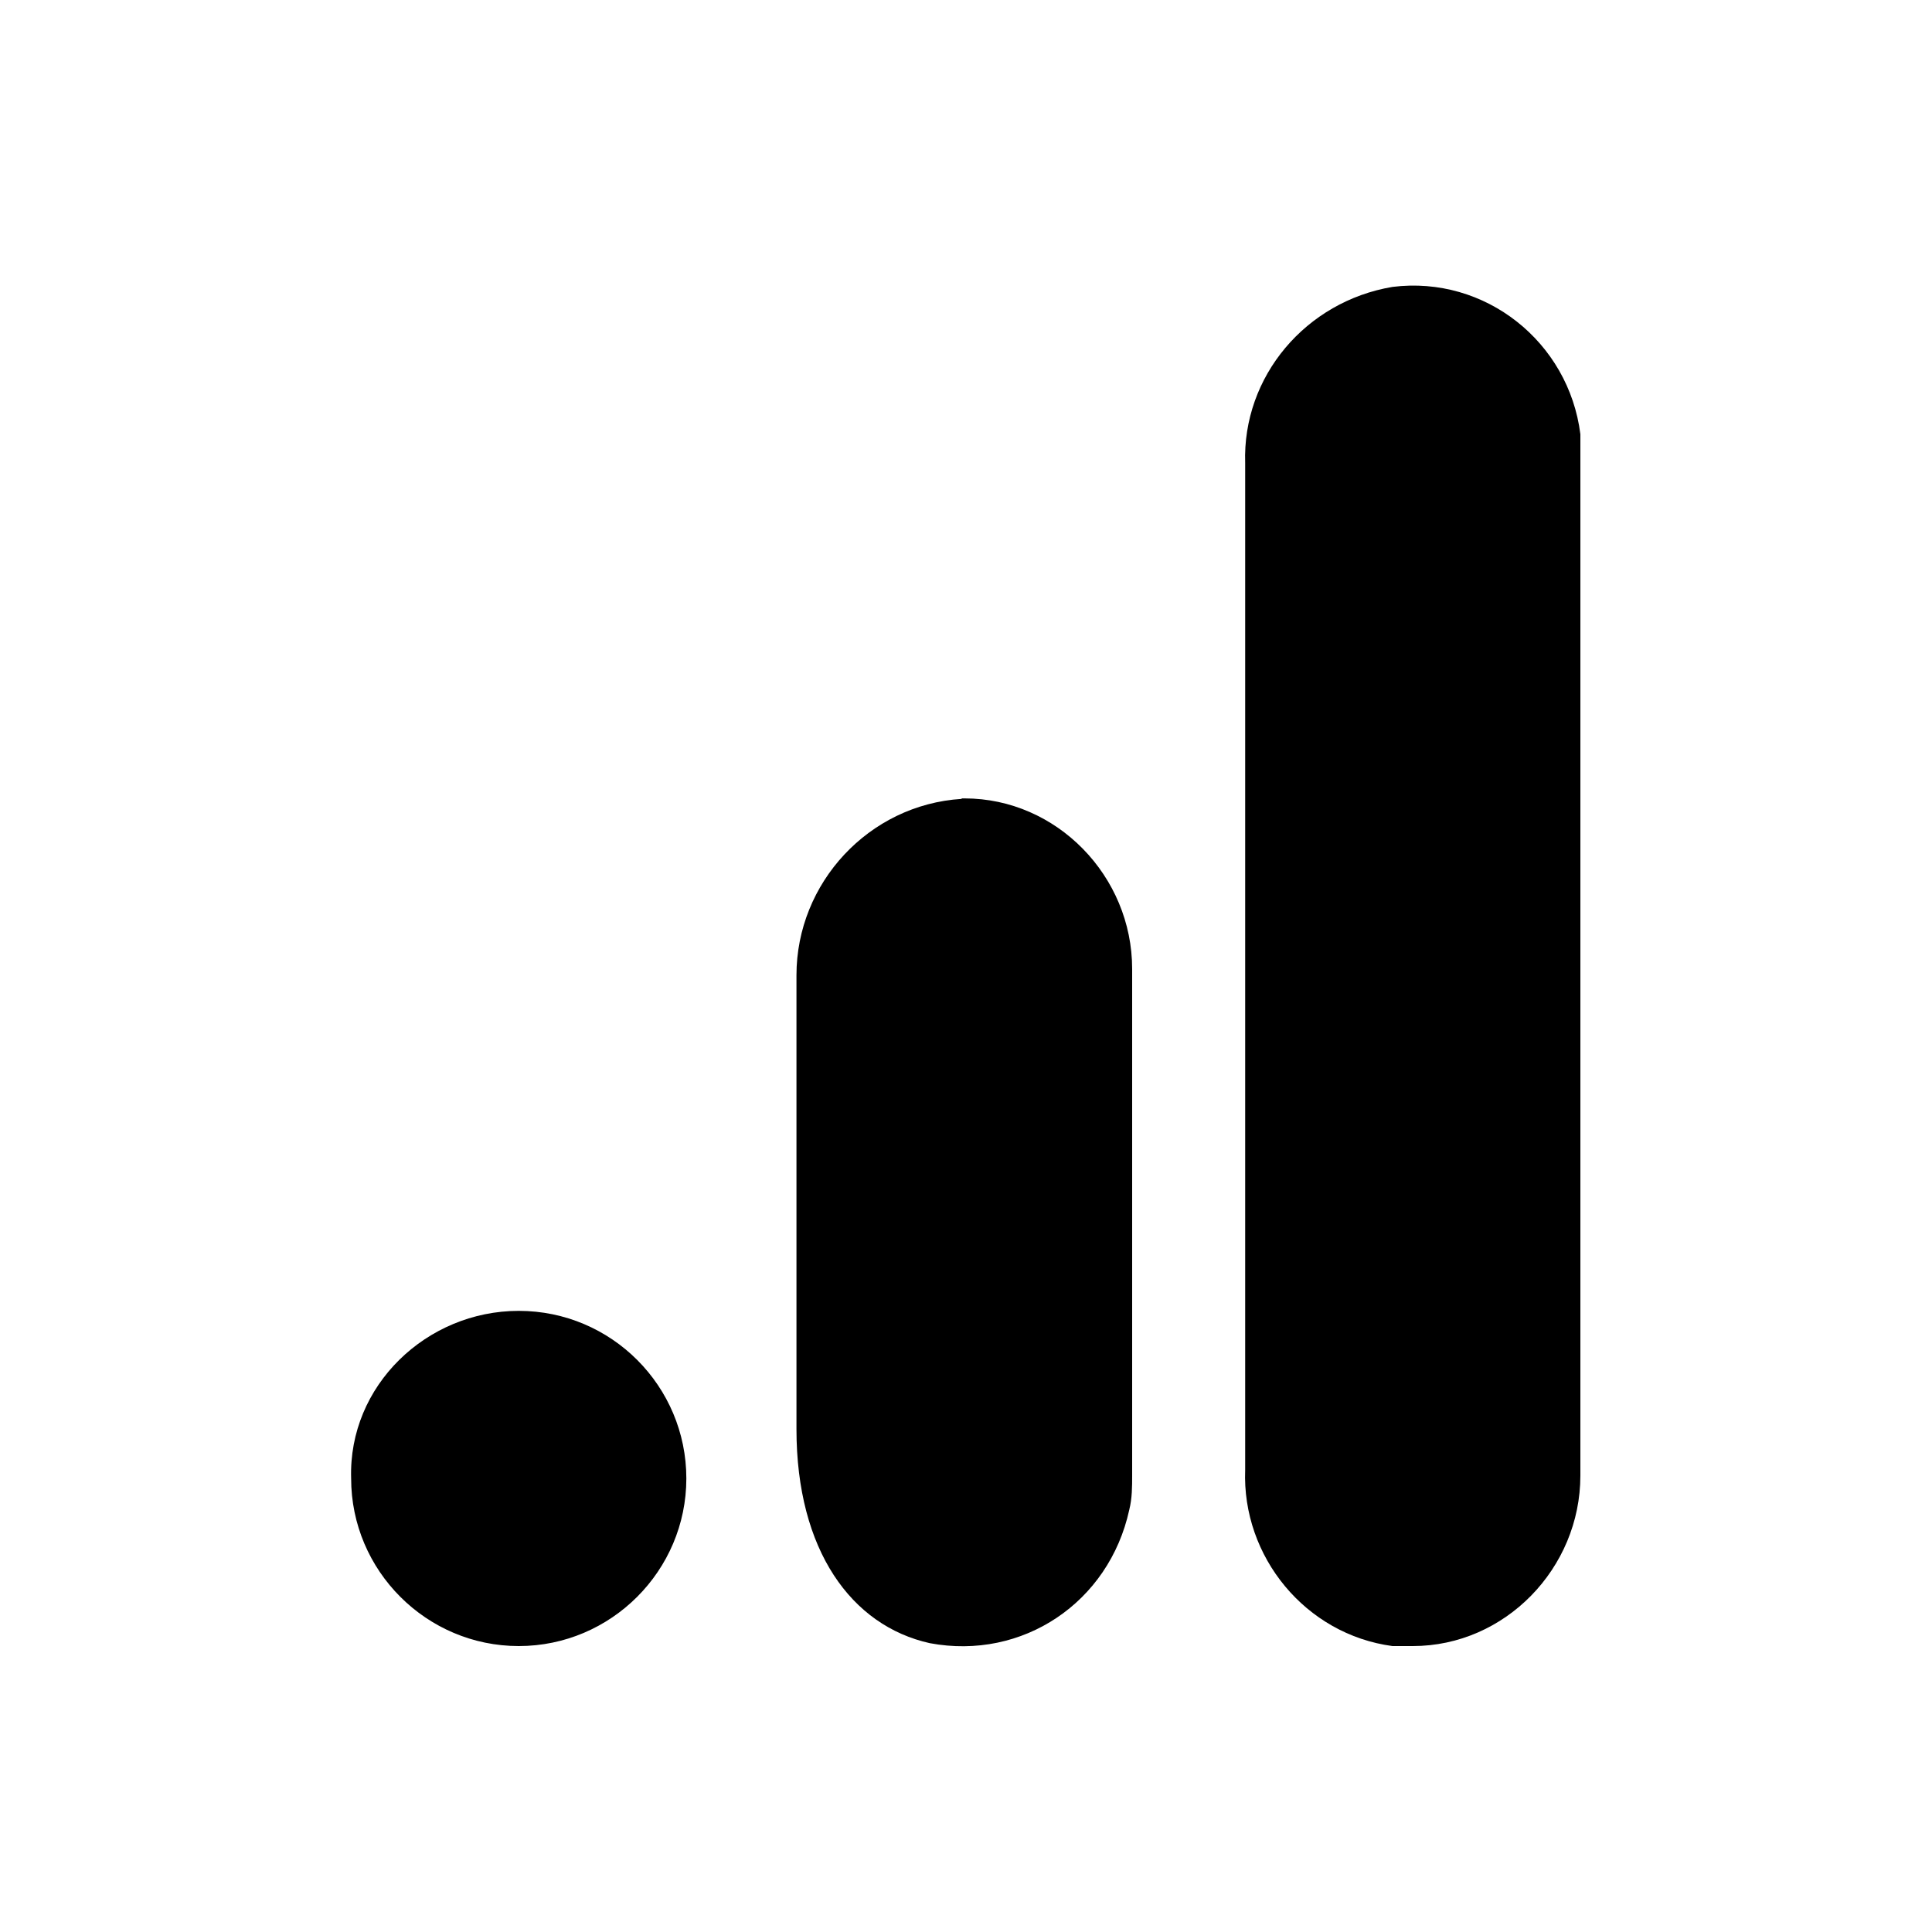 <?xml version="1.0" encoding="UTF-8"?>
<svg xmlns="http://www.w3.org/2000/svg" version="1.1" viewBox="0 0 400 400">
  <defs>
    <style>
      .cls-1 {
        fill: #75aa37;
      }

      .cls-2 {
        fill: #73b42f;
      }

      .cls-3 {
        fill: #f2a600;
      }

      .cls-3, .cls-4 {
        fill-rule: evenodd;
      }

      .cls-5 {
        fill: #3b79cc;
      }

      .cls-6 {
        fill: #72b42e;
      }

      .cls-7 {
        fill: #b8da94;
      }

      .cls-4 {
        fill: #f6c029;
      }

      .cls-8 {
        fill: #ffbe0a;
      }

      .cls-9 {
        fill: #f99132;
      }

      .cls-10 {
        fill: #c8e1ba;
      }

      .cls-11 {
        fill: #72b52d;
      }

      .cls-12 {
        fill: #00a0de;
      }

      .cls-12, .cls-13 {
        display: none;
      }

      .cls-14 {
        fill: #72af33;
      }

      .cls-15 {
        fill: #ff6d56;
      }

      .cls-16 {
        fill: #8ac539;
      }

      .cls-17 {
        fill: #57b7dd;
      }

      .cls-18 {
        fill: #a98bbc;
      }

      .cls-19 {
        fill: #f6bf26;
      }

      .cls-20 {
        fill: #272e39;
      }

      .cls-21 {
        fill: #ef7816;
      }

      .cls-22 {
        fill: #097ae6;
      }

      .cls-23 {
        fill: #72b62b;
      }
    </style>
  </defs>
  <!-- Generator: Adobe Illustrator 28.6.0, SVG Export Plug-In . SVG Version: 1.2.0 Build 709)  -->
  <g>
    <g id="Layer_1" class="cls-13">
      <g class="cls-13">
        <path class="cls-17" d="M58.4,138.2v82.6l96.6,45.8,99-104.1-64.7-117.9c-2.1.7-4.2,1.6-6.1,2.8l-107.4,61.9c-11,5.6-17.5,16.6-17.5,28.9"/>
        <path class="cls-9" d="M155.1,266.4l116.5,54.9,52.8-30.6-70.5-128.6-98.7,104.3Z"/>
        <path class="cls-18" d="M311.9,101.3l-94.8-54.2c-8.4-4.7-18.4-5.8-27.5-2.8l64.7,117.9,57.9-60.9h-.2Z"/>
        <path class="cls-15" d="M324.5,290.9h.2c10.5-6.1,16.8-17.3,16.8-29.2v-123.5c0-12.1-6.3-23.1-16.8-29.4l-12.8-7.2-57.9,60.9,70.5,128.4h0Z"/>
        <path class="cls-16" d="M58.4,220.6v40.8c0,11.9,6.5,23.1,17,29.2l36.4,21,43.2-45.5-96.6-45.5Z"/>
        <path class="cls-8" d="M112.1,311.9l71,40.8c10.5,6.1,23.6,6.1,34.1,0l54.4-31.3-116.5-54.9c0-.2-42.9,45.3-42.9,45.3Z"/>
      </g>
      <path class="cls-12" d="M200,42.7c-85.2,0-154.2,70.4-154.2,157.3s69,157.3,154.2,157.3,154.2-70.4,154.2-157.3S285.2,42.7,200,42.7h0ZM269.2,302.1l-69.2-51-69.2,51,26.4-82.3-69.6-52.4h86.2l26.2-82.6,26.2,82.6h86.2l-69.6,52.4,26.4,82.3h0Z"/>
      <g class="cls-13">
        <ellipse class="cls-21" cx="200" cy="333.9" rx="30.6" ry="34.4"/>
        <ellipse class="cls-19" cx="200" cy="58.4" rx="23" ry="26.8"/>
        <path class="cls-4" d="M54.6,322.5h290.8v-15.3l-38.3-38.3v-95.7c0-61.3-48-111-107.2-111s-107.1,49.7-107.1,111v95.7l-38.3,38.3v15.3h0Z"/>
        <path class="cls-3" d="M54.6,322.5h145.4V62.2c-59.2,0-107.1,49.7-107.1,111v95.7l-38.3,38.3v15.3h0Z"/>
      </g>
      <g>
        <path class="cls-20" d="M222.1,106.4h-23.3v-32.6c6.1,0,12-.2,17.9,0,4.1.2,5.6-.9,5.5-5.3-.3-11-.1-22-.1-33.4h38.7c0,1.5.3,3.1.3,4.7,0,9.8.2,19.6,0,29.4,0,3.8,1.3,4.7,4.8,4.6,7-.2,14.1,0,21.1,0,1.6,0,3.3.2,5,.2v32.5h-30.9c0,2.2,0,3.8,0,5.4,0,18.1.6,36.2-.2,54.2-.7,15.5,10.2,25.5,27.6,14.9,3.1,8.4,6.2,16.6,9.1,24.8.2.7-.4,2.2-1.1,2.7-13.5,10.2-28.6,13.9-45,9.2-15.3-4.4-24.6-14.9-28.2-30.3-.9-3.8-1.1-7.9-1.2-11.8-.1-21,0-42,0-62.9v-6.2Z"/>
        <path class="cls-22" d="M256.3,328.1c0-10.5,0-19.5,0-28.5,0-2.1,0-4.4.7-6.3,1.9-4.9,5.7-7.5,11-7.5,6.4,0,12.9,0,19.3,0,13.2,0,22.4-7.2,25.5-20,.7-3.1,2-4.3,5.2-4.2,5,.2,10.1.2,15.2,0,4-.2,5,1.4,4.4,5.2-3.8,25.8-23.3,43-49.4,43.5-1.1,0-2.2.1-3.2,0-3.7-.5-4.7,1.3-4.7,4.7.1,11.6,0,23.3,0,34.9,0,5.7-.9,10.8-6.5,13.5-5.6,2.7-10.5.9-15.3-2.6-21.2-15.8-42.6-31.5-63.8-47.3-3-2.2-5.9-3.3-9.7-3.2-24.2.2-48.4.3-72.6,0-20.7-.2-36.6-9.1-45.8-28.1-2.4-4.8-3.1-10.5-4.4-15.8-.8-3.2.6-4.9,4.1-4.8,5.2.1,10.4.1,15.6,0,2.7,0,4.1.9,4.8,3.7,3.2,13.5,12.2,20.5,26,20.5,26.2,0,52.4,0,78.5,0,5,0,9.1,1.4,13.1,4.3,15.4,11.6,31,23,46.5,34.5,1.3,1,2.7,1.8,5.3,3.6Z"/>
        <path class="cls-20" d="M100.6,74.1c1.8,0,3.6-.3,5.4-.3,10.3,0,20.5.1,30.8,0,3.5,0,4.6,1.1,4.4,4.5-.2,4.3,0,8.5.4,13.5,12.3-16.9,29.8-18.1,48.2-17.7v31.8c-6.9,1.2-13.6,1.9-20,3.7-18.5,5.3-28.6,19.1-28.7,38.4,0,21.1-.1,42.3,0,63.4,0,3.9-.9,5.4-5.1,5.2-10.6-.3-21.1-.1-31.7,0-2.6,0-4.2-.3-4.2-3.7,0-45.5,0-91,0-136.5,0-.6.2-1.2.4-2.2Z"/>
      </g>
    </g>
    <g id="Layer_2" class="cls-13">
      <g class="cls-13">
        <path d="M187.8,106.8c23.6,0,47.3-.2,70.9,0,15.2.2,29.9,2.9,43.9,9,17.5,7.7,31.2,19.7,40.7,36.3,6.3,11.2,10,23.2,11.4,35.9,2.1,19-1.4,36.9-10.1,53.8-8.9,17.2-21.9,30.4-39,39.5-11.2,5.9-23.1,9.4-35.7,11-7.4.9-14.8,1.2-22.3,1-22.1-.6-43.7-4.1-64.9-10.4-18.5-5.5-36.3-12.7-53.3-21.6-10.7-5.6-21-11.9-30.4-19.7-1.3-1.1-2.6-2.2-3.8-3.4-.7-.7-1.3-1.5-1.6-2.4-1-2.4.3-4.7,2.9-5.2.7-.1,1.5-.1,2.2-.1,16.2,0,32.3,0,48.5,0,1.1,0,2.2,0,3.2-.3,1.5-.3,2.6-1.2,2.9-2.7.3-1.5-.4-2.7-1.5-3.6-1.1-.8-2.4-1.5-3.6-2.2-12.5-6.6-25.3-13-37.6-20-10.8-6.1-21.3-12.7-31.7-19.5-11.3-7.3-21.9-15.6-31.4-25.2-1.6-1.6-2.7-3.3-2.6-5.7.1-2.1,1.1-3.5,3.1-4,1.1-.3,2.2-.3,3.3-.3,36.1,0,72.2,0,108.3,0,1,0,2.1,0,3-.4,2.6-.9,3.2-3.9,1.1-5.7-1.1-1-2.5-1.6-3.9-2.2-13.4-5.5-26.6-11.5-39-19.1-2.4-1.5-4.7-3.1-6.9-4.8-.8-.6-1.6-1.5-2.1-2.4-1-2.1.2-4.7,2.4-5.3.9-.3,1.9-.3,2.9-.3,23.5,0,47.1,0,70.6,0h0ZM262.8,136.7c-1.8,0-3.7-.1-5.5,0-9.1.8-17.6,3.4-25.6,7.8-11.4,6.4-20.2,15.4-26,27.2-5.4,10.9-7.4,22.5-5.8,34.7,2.1,16.3,9.4,29.9,22,40.4,14.9,12.5,32.2,17.3,51.4,14.2,15.3-2.4,28.1-9.6,38-21.6,12.1-14.6,16.6-31.6,13.9-50.3-2.2-15-9.2-27.5-20.6-37.3-11.9-10.3-25.9-15.3-41.7-15.2Z"/>
        <path d="M302.7,205.7c-2.2-.2-4-.3-5.8-.5-2.2-.3-3.8-1.6-4.3-3.9-.5-2-.8-4.1-1.2-6.2-2-10.1-7.3-17.9-16.6-22.6-3.6-1.8-7.5-2.7-11.5-3-4.2-.4-5.9-1.7-6.3-5.9-.3-2.6-.2-5.3.1-7.8.4-3.5,2.4-5,6-4.9,5.1.2,10.2.7,15.1,2.4,19.1,6.7,30.7,19.8,33.9,39.9.4,2.4.3,4.8.2,7.3,0,2.4-1.3,3.9-3.6,4.4-2.1.5-4.3.6-6.1.8Z"/>
      </g>
      <g class="cls-13">
        <path d="M39.7,191h32.7v9.1l-12.3.9c-19.8,1.5-26.1,6.7-26.1,21.3v2.9c0,10.7,7.6,17.1,19.2,17.1s14.4-2.1,20.9-8.7h1.1v7h13.1v-63.9h-48.6v14.2ZM72.4,221.8c-4,4-10.1,6.7-15.1,6.7s-7.7-2-7.6-6.4c.1-6.2,2.4-7.6,12.8-8.6l9.9-.9v9.2Z"/>
        <path d="M346.5,202.5l-9.7-1c-5.4-.5-6.7-1.9-6.7-6.2s1.9-6,9.5-6,8.6,1.1,9.6,5.6h15.1c-.4-15.3-5.1-19.2-23.9-19.2s-25.6,3.9-25.6,19.6,3.8,18.2,19,19.7l8,.8c7.1.7,8.9,2,8.9,6.3s-2.2,6.6-10.9,6.6-9.7-1.2-10.1-6.2h-15.3c.4,15.8,5.3,19.8,24.7,19.8s27-4.3,27-21.7-3.9-16.7-19.4-18.2h0Z"/>
        <path d="M265.5,203.7c0-20.7-7.2-27.9-27.7-27.9s-28.2,9.4-28.2,32.7,7,33.9,29.7,33.9,23.2-5,25.5-18.9h-15.5c-1.8,4.3-3.6,5.2-10.3,5.2-10,0-12.6-2.8-13.1-14.7h38.4c.7-3.4,1-6.9,1.1-10.3h0ZM226.1,201.4c.1-9,3.8-12.3,12.4-12.3s11.6,3.4,11.9,12.3h-24.3Z"/>
        <path d="M141.5,176.8h-25.2v-19.2h-16.1v83.1h16.1v-49.6h22.9v49.6h16.1v-50.9h-13.8v-13h0Z"/>
        <path d="M274.6,179.6v61.1h16.1v-50.3h19.3v-13.6h-19.3v-1.8c.1-3.8,1.1-4.8,4.2-4.8h17.5v-12.6h-18.9c-12.8,0-18.9,3.9-18.9,22h0Z"/>
        <path d="M167.1,240.7h16.1v-48.9h23.9v-15h-40v63.9Z"/>
      </g>
      <g class="cls-13">
        <path class="cls-5" d="M229.7,254.3c-.9-47.4-40-85.1-87.3-84.2-.8,0-1.7,0-2.5,0-47.7.7-85.8,40-85.1,87.7v.6c0,47.8,36.5,87,87.4,87s87.7-39.9,87.7-87.7v-.6c0-1,0-1.9,0-2.9ZM185.7,258.8c0,23.3-16.7,43-43.4,43s-44-20.1-44-43.7v-.6c0-23.3,17-43,43.4-43s44,20.1,44,43.7v.6Z"/>
        <path class="cls-5" d="M141.7,234.6c-12.5-.4-22.9,9.5-23.3,22,0,.4,0,.9,0,1.3v.3c0,12.9,10.1,23.6,23.9,23.6,12.5.4,22.9-9.5,23.3-22,0-.4,0-.9,0-1.3v-.3c0-12.9-10.1-23.6-23.9-23.6Z"/>
        <path class="cls-5" d="M163.1,112.6c56.6,0,123.8,50,123.8,123.2s-9.1,20.1-20.1,20.1h-.3c-7.5-.1-13.7-5.8-14.5-13.2-6.3-49.6-44-89.2-96.2-95.2-7.5-.9-13.1-7.2-13.2-14.8v-.3c.3-11,9.4-19.8,20.4-19.8h0ZM164.3,54.5c-11.1,0-20.1,9-20.1,20.1v.3c0,7.2,6,13.2,13.5,13.8,81.7,6,146.9,70.7,153.3,152.4.5,7.3,6.5,13.1,13.8,13.2h.3c11,0,20.1-9.1,20.1-20.1-.3-106.5-96.2-179.7-181-179.7"/>
      </g>
      <g>
        <path class="cls-23" d="M174.8,351.9c-.8-2.2-2.6-1.3-4.1-1.4-12.2-.2-24.4.3-36.5-2.3-28.2-6.1-50.5-21.4-68.3-43.6-16.6-20.6-25.2-44.2-25.3-70.8,0-23.7-.1-47.5,0-71.2.2-29.8,11.5-55,31.5-76.7,12.4-13.4,26.7-24.1,43.6-31.1,12.8-5.3,26.1-8.1,39.8-8.3,25.5-.3,51-.6,76.5,0,37.4,1,67,17.9,89.9,47,16,20.4,23.4,43.8,23.3,69.7,0,28.3-.4,56.5.1,84.8.4,20.5-15.3,35.1-35.1,35-18.4-.1-36.7,0-55.1,0-7.4,0-14.8-.2-22.2-.9-.6.6-1.4.6-2,.2-4.4-3.1-9.3-5.6-13.2-9.3-3.5-6.3-6.8-12.7-7.5-18.9-.2,3-.7,6.9-4.1,9.9-1.3.4-2.3-.3-3.2-.9-5.2-4-10.3-8.1-15.3-12.4-.9-.8-1.6-1.7-1.1-3.1,1.2-1.7,3-2.3,4.7-3,11.1-5.1,16.1-14.4,17.6-25.8.7-5.6.4-11.3,0-17,4.7-11.5,9.5-23,16.4-33.4,2.8-4.2,6.7-6.4,11.9-5,3.8,1,7.2,6.5,7.7,12.1-.2,19.2-.3,38.4,0,57.6.2,10,5.2,14.5,15.2,14.5,11.8,0,23.6,0,35.3,0,8.1,0,12.6-3.9,14.1-12,.7-3.7.8-7.5.9-11.3,0-7.6-.4-15.1.3-22.7.5-2.3,2.4-3.1,4.3-3.8,4.3-1.7,8.7-3.1,13.3-4,2-.4,3.7-.9,4-3.3.2-2.4-.2-4.7-2.1-6.3-1.8-1.6-3.8-1.4-5.6-.3-2.7,1.7-5.5,3.3-8.6,4.1-1.7.4-3.4,1.2-4.8-.6-1.4-5.3-.4-10.8-.7-16.1-.3-2,1.1-3.1,2.4-4.2,4.5-4.2,3.6-7.7-2.3-9.6-.8-.3-1.7-.4-2.3-1,1.4-3.1.8-6.2.1-9.3-3.6-16.8-12.1-30.7-24.2-42.6-.5-.5-1.1-1-1.4-1.6-.1-2.4,1.7-4.3,1.4-6.8-.5-4.2-4-8-8.7-9.3-4.1-1.1-8.3-1.4-12.5-2.1-5.1-.8-9.5-2.7-12.9-6.6-.4-.4.1,0-.3-.3-10-9.9-15.9-9.6-24.8,1.2-1,1.2-2,2.1-3.5,2.4-18.2.3-36.3.7-54.4-.2-3.2-1.5-2-4.5-2.3-6.9-.2-2.1-.3-4.2-3-4.6-3.1-.5-5.1,2-4.3,5.1.5,1.9,1.9,3.7.6,5.8-1.3.8-2.6.8-4,.4-2-1-2.8-2.9-3.5-4.8-2.7-6.5-5.2-12.9-5.1-20.2,0-3.6-1.8-5.1-5.1-5.2-4.6,0-6.3,2.9-4,6.8,3.8,6.4,6.6,13.3,8.5,20.5.4,1.8,1.3,3.9-1,5.1-2,1.1-3.7,0-5.2-1.3-2.2-1.7-3.9-3.9-5.4-6.2-2.4-3.5-4.5-7.2-7.2-10.4-1.7-2-3.7-3.4-6.5-2.5-2.1.6-3,2.2-3.1,4.3-.1,2.9,1,5.2,3.7,6.3,5.6,2.2,7.3,7.3,9.5,12.1-.6,2.1-2.6,2.6-4.2,3.4-11.6,6-22.4,13-30.7,23.4-10.3,12.8-17,27-17.9,43.7-.1,2.7-.3,5.5-1.5,8.1-1.8.9-3-.5-4.3-1.3-2.6-1.8-5.2-3.8-7.7-5.7-1.9-1.4-3.9-2.8-6.3-1.1-2.1,1.5-2,3.7-1.6,5.9.6,2.7,2.6,3.9,5.2,3.8,5.6-.2,9.5,3.1,13.5,6.3,1.3,1,2.3,2.3,2.3,4-.4,2.5.4,5.2-1.1,7.5-2.4,1.3-4.5-.2-6.6-.8-3.3-.9-6.5-2.5-10.1-2.4-2.9.1-4.1,1.6-4.2,4.4,0,2.8.9,4.4,3.9,4.5,4.5.2,8.8,1.5,13.3,1.8,1.5.1,2.9.5,3.8,1.7,1.1,1.9.8,4,.8,6,0,9.2.3,18.3,0,27.5-1.2,35.2,14.9,60.9,43.6,79.6.9.6,1.7,1,2.6,1.6,1.4,1,2.9,1.6,4.6,2.1,11.2,4.4,22.8,6.6,34.9,6.4,11.2-.2,22.3,0,33.5,0,2,0,4.1-.1,6.1.4,2.9,1.4,1,2.9-.2,3.9-4.3,3.6-8,7.7-11.9,11.5-5.4,5.2-9.7,11.2-12.5,18.2-.3.8-.3,2.2-1.8,2Z"/>
        <path d="M174.8,351.9c3.3-11,11.1-18.8,19-26.5,2.8-2.7,5.7-5.4,8.5-8.1.9-2.8,3.3-4.3,5.4-6,2.9-2.4,5.7-5,8.1-7.9,2.9-3.5,2.7-4.1-1.3-5.8-11.4-5-23.1-9.3-34.3-14.8-8.1-3.7-15.3-8.8-23-13.2-9.5-5.4-19.4-8.3-30.4-5.9-2.6,1.1-4.7.7-5.4-2.3-2.4-9.9-8.1-18.2-13-27-5.9-10.6-11.7-21.4-19.3-31-3.9-4.8-8.4-8.2-14-10.4-5.8-1.6-11.7-2.3-17.6-2.6-5.2-.3-4.3-3.5-4.4-6.6-.1-3.4,1.4-5.1,5-5.1,5.1,0,9.5,2.5,14.2,3.8.8.2,1.7.4,2.5.5,1.5-1.1,3.4.6,4.9-.7-.3-3-4.4-3.7-4.1-7-4.5-5.1-9.4-9.3-16.9-9-2.9.1-4.4-2-4.9-4.6-.6-2.7-.3-5.2,2.2-6.9,2.4-1.6,4.5-1.3,6.8.4,3.9,2.9,7.9,5.8,11.9,8.6,2.5-.2,3.9,1.7,5.5,3,4,3.1,8.1,6,13.1,9.2-1.1-2.3-2.6-3.5-3.4-5-2-3.5-1.2-6.9,1.8-8.7,2.6-1.5,4.7-.6,7.2,2.8,3.5,5,4.6,10.9,6.8,16.4,1.1,2.5,2,5.1,3.4,7.5.4.6.7,1.3,1.7,1.9.7-3.6.8-7.1,1.5-10.5,1-5.2,3.8-9.1,8.4-11.5,4.7-2.5,8.6-1.5,11.9,2.6,4.3,5.4,7.1,11.7,10.2,17.7,2.3,5,4.9,9.9,8.5,14.9,1.3-3.2,1.1-6.2,1.7-9,2.9-12.8,6.5-25.3,10.7-37.8.7-2,1.8-4.2-1-5.7-6.8-4.1-10.4-10.7-13.1-17.8-1.7-4.6-2.9-9.4-4-14.2-2.1-6.2-3.2-12.7-5.8-18.7-1.9-4.3-4.2-8.3-7.8-11.4-1.3-1.1-2.6-2.4-2.9-4.2-1.7-3.2-4.8-5.4-5.9-9-.4-1.5-2.2-1.2-3.3-1.7-3.4-1.5-5.1-4.1-5-7.9.1-2.8,1.5-4.5,4.1-5.5,2.6-.9,4.5,0,6.3,1.7,3.7,3.6,5.9,8.2,8.8,12.4,1.9,2.6,3.8,5.1,6.7,6.8,1,.6,1.9.9,2.8.3,1-.6.6-1.4.4-2.3-1.9-7.8-4.4-15.3-9-22-1.4-2.1-2.6-3.8-.7-6.2,2.2-2.7,5.2-3.2,8.3-2.4,2.4.6,3.8,2.3,3.7,5.1-.4,9.2,3.1,17.3,7.2,25.2,1.2,1.5,2.2,3.1,3,5.2,1-1.9.2-3.8,1.2-5.3-.5-1.6-1-3.3-1.6-4.9-.6-1.8-1.4-3.6.6-5.1,2.1-1.6,4.4-2,6.9-1.1,2.2.8,2,2.6,2,4.3,0,2.3,0,4.6,0,6.9,1,1.7.4,3.4.1,5.1-.7,3.9-.7,7.7-.8,11.6,0,5.7,1.6,10.2,7.4,12.4,2.3.9,4.2,2.5,5.6,4.6,1.6,6,.6,6.7-8.6,6.2-.4,1.8.7,3.1,1.5,4.3,1.3,1.9,2.5,4.5,5,4.4,2.2-.1,2.4-3,3.4-4.7,1.9-3.3,3.8-6.5,5.8-9.7,4.5-6.8,10.7-11.8,17.8-15.5,7.6-4,14.2-8.9,18.2-16.8.3-.6,1-1.1,1.5-1.6,2.2-3.2,4.2-6.6,7.8-8.5,5.8-3.1,12.1-2.7,16.3,2.3,6.2,7.4,14.1,10.3,23.3,10.8,3.7.2,7.5.9,10.7,3.3,4.4,3.2,5.3,8.7,2.6,14.9.4,3.5-2.1,5.6-3.9,7.9-8.1,10.1-16.6,19.9-27.2,27.6-3,2.2-4.3,4.8-4,8.5.8,9.9,3.1,19.2,9.2,27.3,4.1,5.5,9.6,8.4,16.1,9.5,3.7.6,5.1-.5,5.6-4.2.5-3.4-.8-6.6-.8-10,0-2.8-.2-5.6,3.1-7,3-1.2,5.8-.8,8.2,1.1,2.7,2.1,1.9,4.9,1.2,7.6-.5,2-1.4,3.9-1.4,5.9,0,1.3-.2,2.8,1.3,3.4,1.3.4,2.2-.7,2.9-1.5,5.1-5.4,8.1-12,9.8-19.2.6-2.7,1.4-5.4,5.2-3.8,1.5.7,3.3,0,4.9,1.2,4.3,3,4.5,7.4.3,10.5-1,.7-2.3,1.1-2.8,2.5-1.5,4.2-3.6,8.2-4.7,12.7-1.1,4.6-1.2,4.5,3.6,4.5.6,0,1.2,0,1.7.3,4.5,0,8.4-2,11.9-4.6,3.2-2.3,5.9-1.9,8.4.9,2,2.3,2.3,7.9.7,9.9-.8.9-1.8.7-2.8.9-6.3,1.4-12.7,2.6-18.3,6.2-20.7,12-38.4,16.1-55.7,1.7-1.2-1-2.5-2-3.4-3.4-4.9-7.6-7.7-15.9-8.2-24.9-.8-2.3-1.8-4.6-3.3-6.5-3.7-5-8.9-5.4-13.2-.8-3.8,4.1-6,9.2-8.4,14.1-3.3,6.8-6.5,13.6-9.7,20.3-1.2,8.7-6.7,14.9-12.2,21.1-3.6,4-7.3,7.9-10.3,12.4-2.9,4.3-5.6,8.6-.3,13.1,5.8,5.8,12.3,10.9,19,15.6,5,1.8,8.8,5.2,12.5,9,4.9,3.1,9.7,6.3,14.6,9.4,2,1.9,4.1,3.6,5.9,5.6,6.5,7.2,6.8,15.6.7,23.1-1.7,2.1-3.6,4.1-5.4,6.1-1.4,3.5-4.7,5.4-7.1,8.1-1.4,1.6-3.1,3.1-4.6,4.7-5.2,5.3-4.5,9.9,2.3,14.2,0-2.1-1.5-2.8-2.5-3.8-1.9-1.7-2.9-3.8-1.8-6.2,1-2.3,3-3.6,5.5-3.7,2.7-.1,3.7,1.9,4.6,4,.8,1.9,1.3,3.9,2.2,5.7.9,1.8,1.8,3.9,4.5,3.3,2.4-.5,3.8-2.1,4.2-4.5.5-3,.1-6.1.2-9.2,0-1.9.3-3.8,1.7-5.3,1.2-1.4,2.7-2.3,4.6-1.9,2.1.5,3.2,1.9,3.6,3.9.4,2.2,0,4.4.3,6.5.4,2.9,2.2,3.7,4.6,2.1,2.5-1.6,3.4-4.2,4.2-6.9,1.2-3.7,1-7.9,3.8-11,1.2-1.9,2.4-4,4.7-4.9,3.8-1.6,6.7.1,8.8,5.1.9,4.8-1.7,8.4-4.2,11.9-3.5,4.8-7.5,9.2-9.9,14.8-.8,1.8-2,3.6-.6,5.7,4.2,2.4,8.5,1,12.8.5.9-.1,1.7,0,2.5.1,1.6-.2,3.2-.4,4.7-.6,5.2-.7,6.5.3,7.3,5.3.8,4.7-.6,6.6-5.5,7.3-4.2.6-8.4.8-12.6.5-9.4-.7-18.5,0-27.5,3.3-9.4,3.3-19,3.8-28.8,1.2-11-2.9-22.6-2.1-33.7-4.4-7.9-1.6-8.7-2.9-7.7-11.1Z"/>
        <path class="cls-6" d="M264.5,317.2c-1.1,4.4-2.1,8.7-3.2,13.1-.6,2.5-1.9,4.6-3.9,6.1-1.6,1.2-3.6,1.3-5.4.6-1.7-.7-1.3-2.4-1.3-3.8,0-1.6.2-3.2.2-4.8,0-2.4-.4-5-3.5-5-2.9,0-4.4,2-4.5,4.9-.1,3.2,0,6.4,0,9.6,0,2-.5,3.7-1.9,5.1-3.3,3.3-6.6,2.8-8.6-1.3-1.2-2.5-1.9-5.2-3-7.7-.6-1.3-1.3-2.9-3.1-2.7-2.3.3-4.1,1.7-5.1,3.6-.8,1.5.2,2.8,1.2,3.9,1.4,1.4,3.3,2.4,4.2,4.4.4.9,1,2,0,2.8-.7.5-1.7.3-2.5-.1-6.3-3.1-7.8-11.2-2.9-16.1,4.3-4.3,8.3-8.9,13.2-12.6,10.1,0,20.2,0,30.3.1Z"/>
        <path class="cls-11" d="M278.5,350.3c-.3.7-.8.9-1.5.8-3.5-.5-7,.4-10.6.1-1.6-.1-3.1-.2-4.6-.9-1.6-3.2.3-5.8,1.6-8.3,2.4-4.8,6-8.8,9.1-13.1,2.5-3.5,5.1-7,5.3-11.6,1.4,4.4.5,8.9.6,13.3.2,6.5,0,13.1,0,19.6Z"/>
        <path class="cls-7" d="M122.1,308.5c1.5-.1,2.8.3,3.6,1.7-1.4,0-2.7-.5-3.6-1.7Z"/>
        <path class="cls-23" d="M108.3,189.7c1-2.1.5-4.3.5-6.4-.5-28,12.6-48,36.2-61.8.8-.5,1.5-.8,1.8-1.6,1.9,6.9,3.6,13.9,6.8,20.4,2.2,4.3,5.3,7.8,9.3,10.6-2.1,3.1-5.6,4.5-8.2,7-7.5,7.3-10.8,16.3-11.4,26.5-.1,1.7.3,3.5-1.2,4.9-3.3-4.9-5.2-10.7-9.1-15.3-2.1-2.5-3.4-6.1-7.6-5.4-4.9.9-8.7,3.2-10.7,7.9-1.8,4.2-1.8,8.8-2.1,13.3,0,1.1-.2,2.3-.3,3.7-2.3-.6-3.1-2.3-3.9-3.9Z"/>
        <path class="cls-2" d="M180.6,282c-19.9,3.8-35.9-3.7-50-17-1.2-1.1-2.2-2.3-3.9-2.4,10.6-2.8,20.3.1,29.5,5.2,8.2,4.6,16.3,9.4,24.4,14.1Z"/>
        <path class="cls-14" d="M178,114.5c2.6-.3,5.3-.4,7.9,0-2.6,4.8-5.3,9.7-7.9,14.5-.7,1.2-1.3,2.5-2.9,1-2.9-2.7-5.9-5.3-7-9.3-.2-.8-.9-1.7-.2-2.4.8-.9,1.9-.5,2.8,0,.4.2.8.4,1.2.6,4.9,1.9,6.4.8,6-4.3Z"/>
        <path class="cls-1" d="M211.3,350.4c-.8,0-1.6,0-2.3-.2-1.8-.7-4.8-.3-4.6-2.9.2-2.6,2.9-3.7,5.5-3.9.7,0,1.5,0,2.1.3,2.1.9,4.4,2.4,4.1,4.5-.3,2.4-3.1,1.8-4.9,2.1Z"/>
        <path class="cls-10" d="M261.9,350.4c5,.3,10.1-1,15.1.7-5.1.8-10.2,2.7-15.1-.7Z"/>
      </g>
    </g>
    <g id="Layer_3">
      <g>
        <path d="M327.2,305.5c0,19.2-15.6,35.3-34.7,35.3h-4.2c-18-2.4-31.2-18.5-30.5-36.5V95.9c-.6-18,12.6-33.5,30.5-36.5,19.2-2.4,36.5,11.4,38.9,30.5v215.6h0Z"/>
        <path d="M107.4,271.4c19.2,0,34.7,15.6,34.7,34.7s-15.6,34.7-34.7,34.7-34.7-15.6-34.7-34.7c-.6-19.2,15.6-34.7,34.7-34.7ZM199.1,165.4c-19.2,1.2-34.2,17.4-34.2,36.5v94c0,25.1,11.4,40.7,27.6,44.3,19.2,3.6,37.1-8.4,41.3-27.6.6-2.4.6-4.8.6-7.2v-104.8c0-19.2-15.6-35.3-34.7-35.3h-.6Z"/>
      </g>
    </g>
  </g>
</svg>